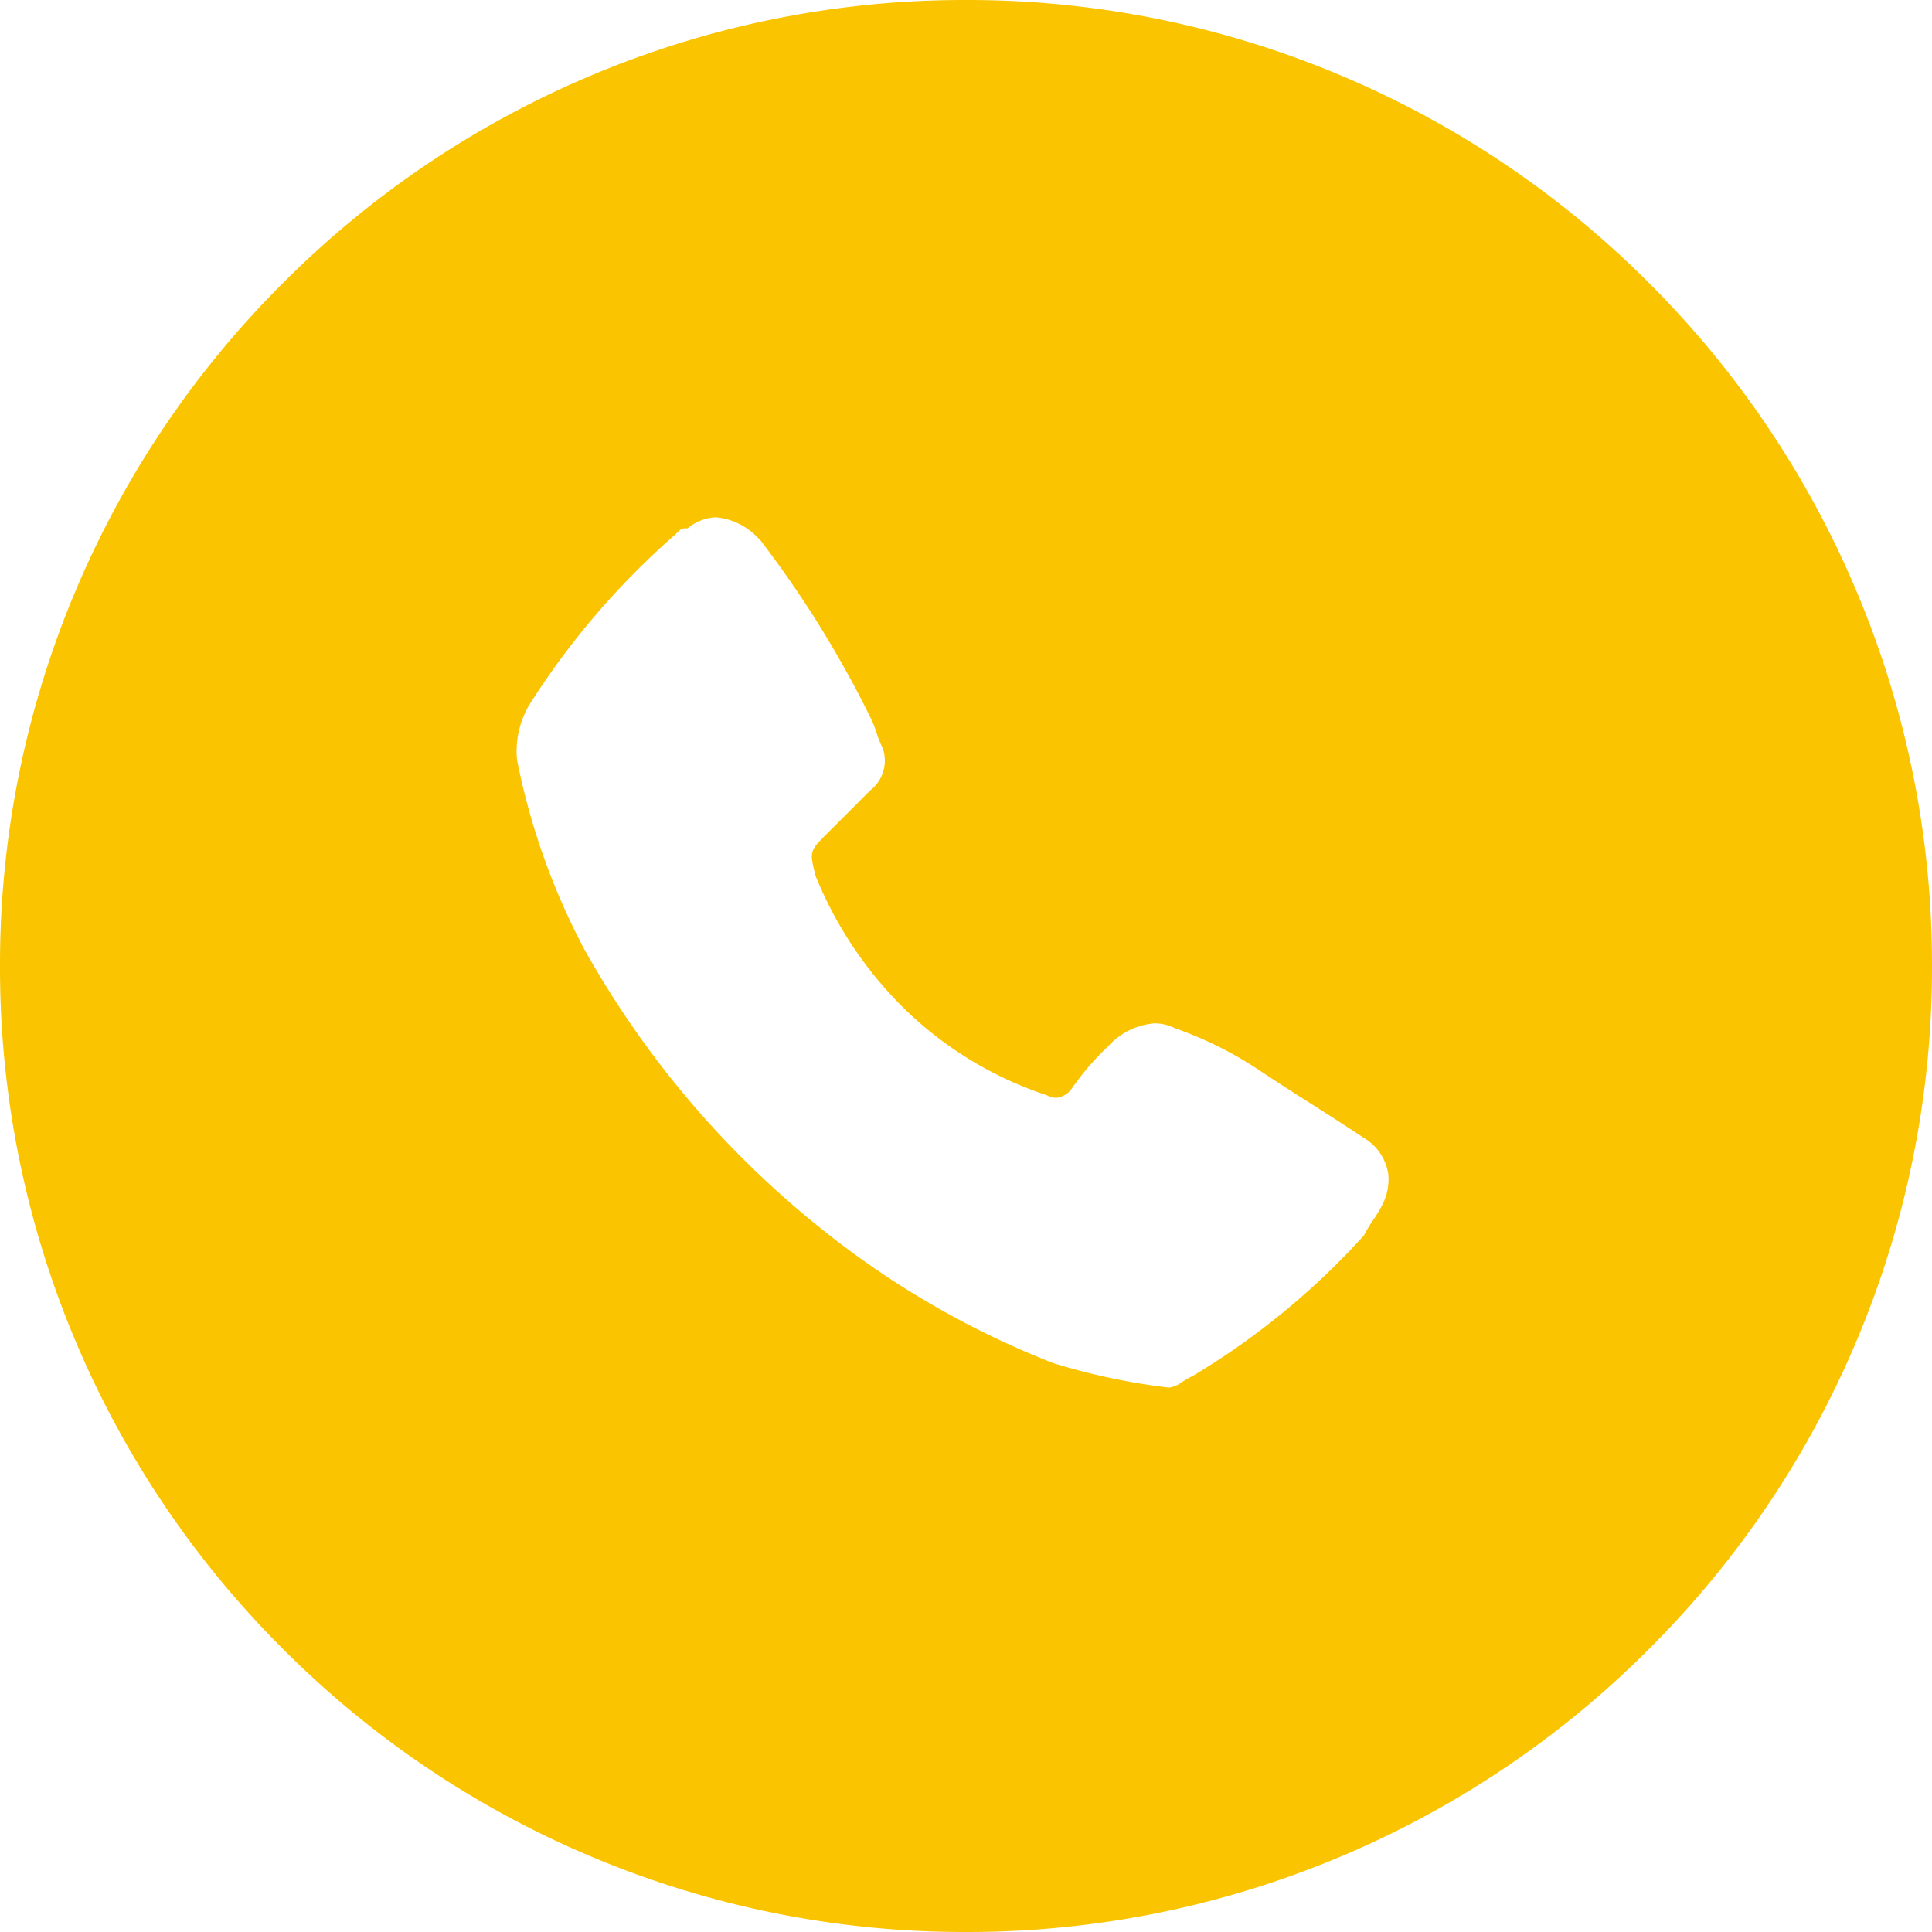 <svg xmlns="http://www.w3.org/2000/svg" width="71" height="71" viewBox="0 0 71 71"><defs><style>.a{fill:#fac500;}</style></defs><path class="a" d="M-65.5,86a35.276,35.276,0,0,1-13.818-2.79A35.382,35.382,0,0,1-90.6,75.6,35.383,35.383,0,0,1-98.21,64.318,35.279,35.279,0,0,1-101,50.5a35.277,35.277,0,0,1,2.79-13.818A35.382,35.382,0,0,1-90.6,25.4,35.382,35.382,0,0,1-79.318,17.79,35.276,35.276,0,0,1-65.5,15a35.279,35.279,0,0,1,13.818,2.79A35.382,35.382,0,0,1-40.4,25.4a35.381,35.381,0,0,1,7.608,11.284A35.276,35.276,0,0,1-30,50.5a35.278,35.278,0,0,1-2.79,13.818A35.382,35.382,0,0,1-40.4,75.6a35.382,35.382,0,0,1-11.284,7.608A35.278,35.278,0,0,1-65.5,86Zm-9.189-51.99a1.736,1.736,0,0,0-1.041.406h-.02c-.2,0-.209,0-.429.223a28.65,28.65,0,0,0-5.374,6.27A3.341,3.341,0,0,0-82,42.925a25.335,25.335,0,0,0,2.463,6.942,34.991,34.991,0,0,0,8.733,10.3,32.561,32.561,0,0,0,8.51,4.927,23.86,23.86,0,0,0,4.254.9,1,1,0,0,0,.469-.2c.12-.074.256-.158.427-.243a27.555,27.555,0,0,0,6.269-5.151,4.958,4.958,0,0,1,.335-.558,4.949,4.949,0,0,0,.337-.561,2.024,2.024,0,0,0,.223-1.12,1.857,1.857,0,0,0-.9-1.344c-.668-.445-1.291-.842-1.893-1.225s-1.238-.788-1.914-1.238a13.724,13.724,0,0,0-3.135-1.567,1.654,1.654,0,0,0-.745-.18,2.574,2.574,0,0,0-1.718.852l-.011.011a9.768,9.768,0,0,0-1.333,1.557.8.8,0,0,1-.554.317.765.765,0,0,1-.342-.093A13.623,13.623,0,0,1-67.7,52.134a14.415,14.415,0,0,1-3.331-4.954c-.224-.9-.224-.9.447-1.568l1.089-1.089.479-.479a1.377,1.377,0,0,0,.447-1.567,3.9,3.9,0,0,1-.223-.558,3.858,3.858,0,0,0-.225-.561,39.024,39.024,0,0,0-4.031-6.494l-.224-.224A2.437,2.437,0,0,0-74.689,34.01Z" transform="translate(101 -15)"/></svg>